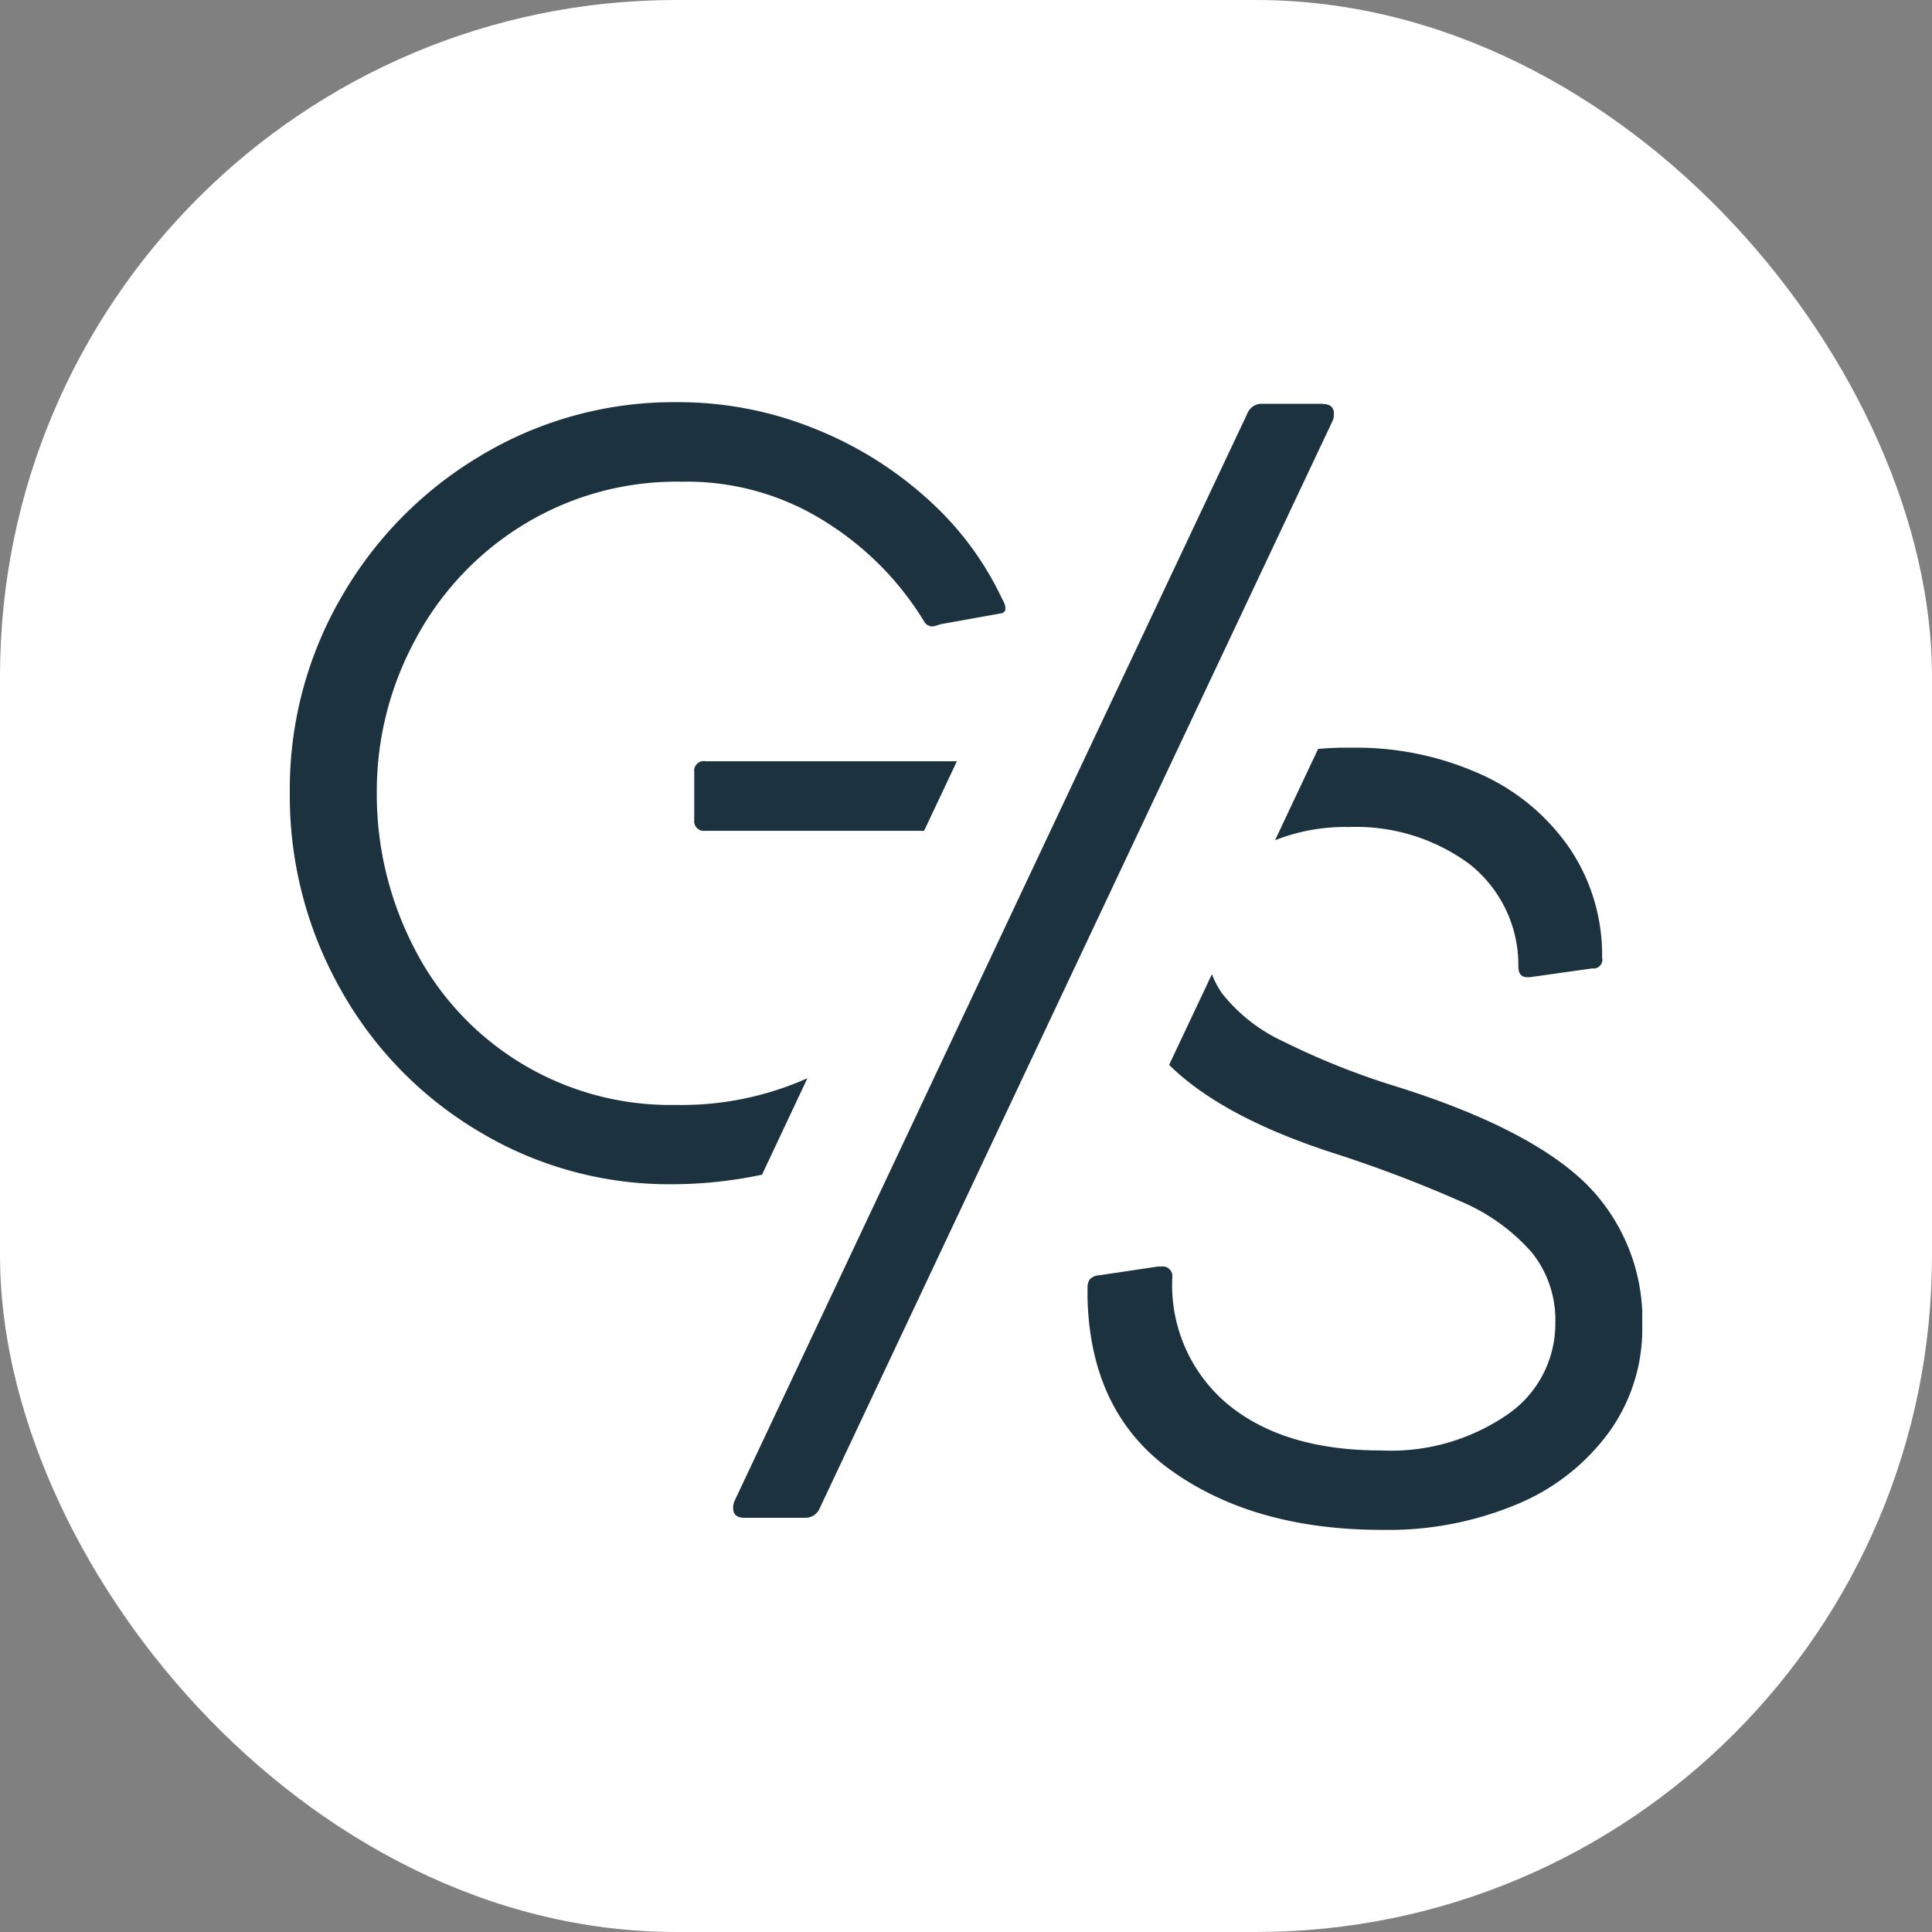 <svg xmlns="http://www.w3.org/2000/svg" version="1.1" xmlns:xlink="http://www.w3.org/1999/xlink" xmlns:svgjs="http://svgjs.dev/svgjs" width="1000" height="1000"><rect width="100%" height="100%" fill="#808080" stroke="none"/><g clip-path="url(#SvgjsClipPath1014)"><rect width="1000" height="1000" fill="#ffffff"></rect><g transform="matrix(9.322,0,0,9.322,150,208.166)"><svg xmlns="http://www.w3.org/2000/svg" version="1.1" xmlns:xlink="http://www.w3.org/1999/xlink" xmlns:svgjs="http://svgjs.dev/svgjs" width="75.095" height="62.615"><svg xmlns="http://www.w3.org/2000/svg" width="75.095" height="62.615" viewBox="0 0 75.095 62.615">
  <g id="GS_Artboard_2" data-name="GS_Artboard 2" transform="translate(-9.62 -8.01)" style="isolation: isolate">
    <g id="Layer_1" data-name="Layer 1" transform="translate(9.62 8.01)">
      <g id="Group_37" data-name="Group 37">
        <path id="Union_21" data-name="Union 21" d="M48.907,59.291q-4.45-3.2-4.614-9.538v-.648a.791.791,0,0,1,.115-.384.759.759,0,0,1,.543-.243l3.259-.486h.179A.539.539,0,0,1,49,48.6a8.625,8.625,0,0,0,3.112,7.068q3.115,2.54,8.486,2.537a11.4,11.4,0,0,0,7.01-1.994,6.1,6.1,0,0,0,2.659-5.074,5.97,5.97,0,0,0-1.33-3.956,10.892,10.892,0,0,0-3.866-2.78,72.186,72.186,0,0,0-7.247-2.748q-6.1-1.994-9-4.857L51.2,31.761a4.962,4.962,0,0,0,.55,1.048,9.282,9.282,0,0,0,3.355,2.659,41.765,41.765,0,0,0,6.461,2.569q7.247,2.291,10.391,5.343l-.006-.006a10.648,10.648,0,0,1,3.144,8,9.781,9.781,0,0,1-1.815,5.771,11.991,11.991,0,0,1-5.074,4.019,18.5,18.5,0,0,1-7.554,1.451Q53.53,62.615,48.907,59.291ZM25.243,61.943c-.422,0-.626-.179-.626-.543a.882.882,0,0,1,.076-.39l9.675-20.52,9.6-20.367L53.163.639A.854.854,0,0,1,54.019.09h3.323L57.349.1c.374,0,.582.15.62.446v.23a.772.772,0,0,1-.07.263L48.146,21.708l-4.039,8.563L29.429,61.4a.858.858,0,0,1-.856.543ZM10.513,40.5a21.132,21.132,0,0,1-7.7-7.911A21.838,21.838,0,0,1,0,21.683a21.263,21.263,0,0,1,2.869-10.87,21.669,21.669,0,0,1,7.79-7.879A20.8,20.8,0,0,1,21.5,0a20.134,20.134,0,0,1,7.668,1.483,20.816,20.816,0,0,1,6.314,3.956,17.31,17.31,0,0,1,4.077,5.5,1.258,1.258,0,0,1,.173.429v.148a.277.277,0,0,1-.236.209l-3.381.607a2.347,2.347,0,0,1-.422.121.539.539,0,0,1-.486-.3A16.838,16.838,0,0,0,29.9,6.742a14.378,14.378,0,0,0-8.154-2.326,16.282,16.282,0,0,0-8.819,2.416,16.593,16.593,0,0,0-5.982,6.4,17.649,17.649,0,0,0-2.115,8.455A18.562,18.562,0,0,0,6.851,30.2,15.961,15.961,0,0,0,21.434,39.02h.006a17.126,17.126,0,0,0,7.3-1.482L26.22,42.893a24.249,24.249,0,0,1-4.959.53A20.5,20.5,0,0,1,10.513,40.5ZM68.7,31.927c-.326,0-.485-.2-.485-.607A7.142,7.142,0,0,0,65.5,25.645a10.6,10.6,0,0,0-6.768-2.052v-.006a10.6,10.6,0,0,0-4.026.735l2.39-5.068c.4-.036.81-.059,1.225-.07H59.4a16.776,16.776,0,0,1,6.725,1.476A11.869,11.869,0,0,1,71.082,24.8a10.586,10.586,0,0,1,1.783,6.039.486.486,0,0,1-.544.6l-3.445.485ZM23.063,23.8a.539.539,0,0,1-.607-.607V20.539a.538.538,0,0,1,.607-.607v.006H37.04L35.218,23.8Z" fill="#1d323f"></path>
      </g>
    </g>
  </g>
</svg></svg></g></g><defs><clipPath id="SvgjsClipPath1014"><rect width="1000" height="1000" x="0" y="0" rx="350" ry="350"></rect></clipPath></defs></svg>